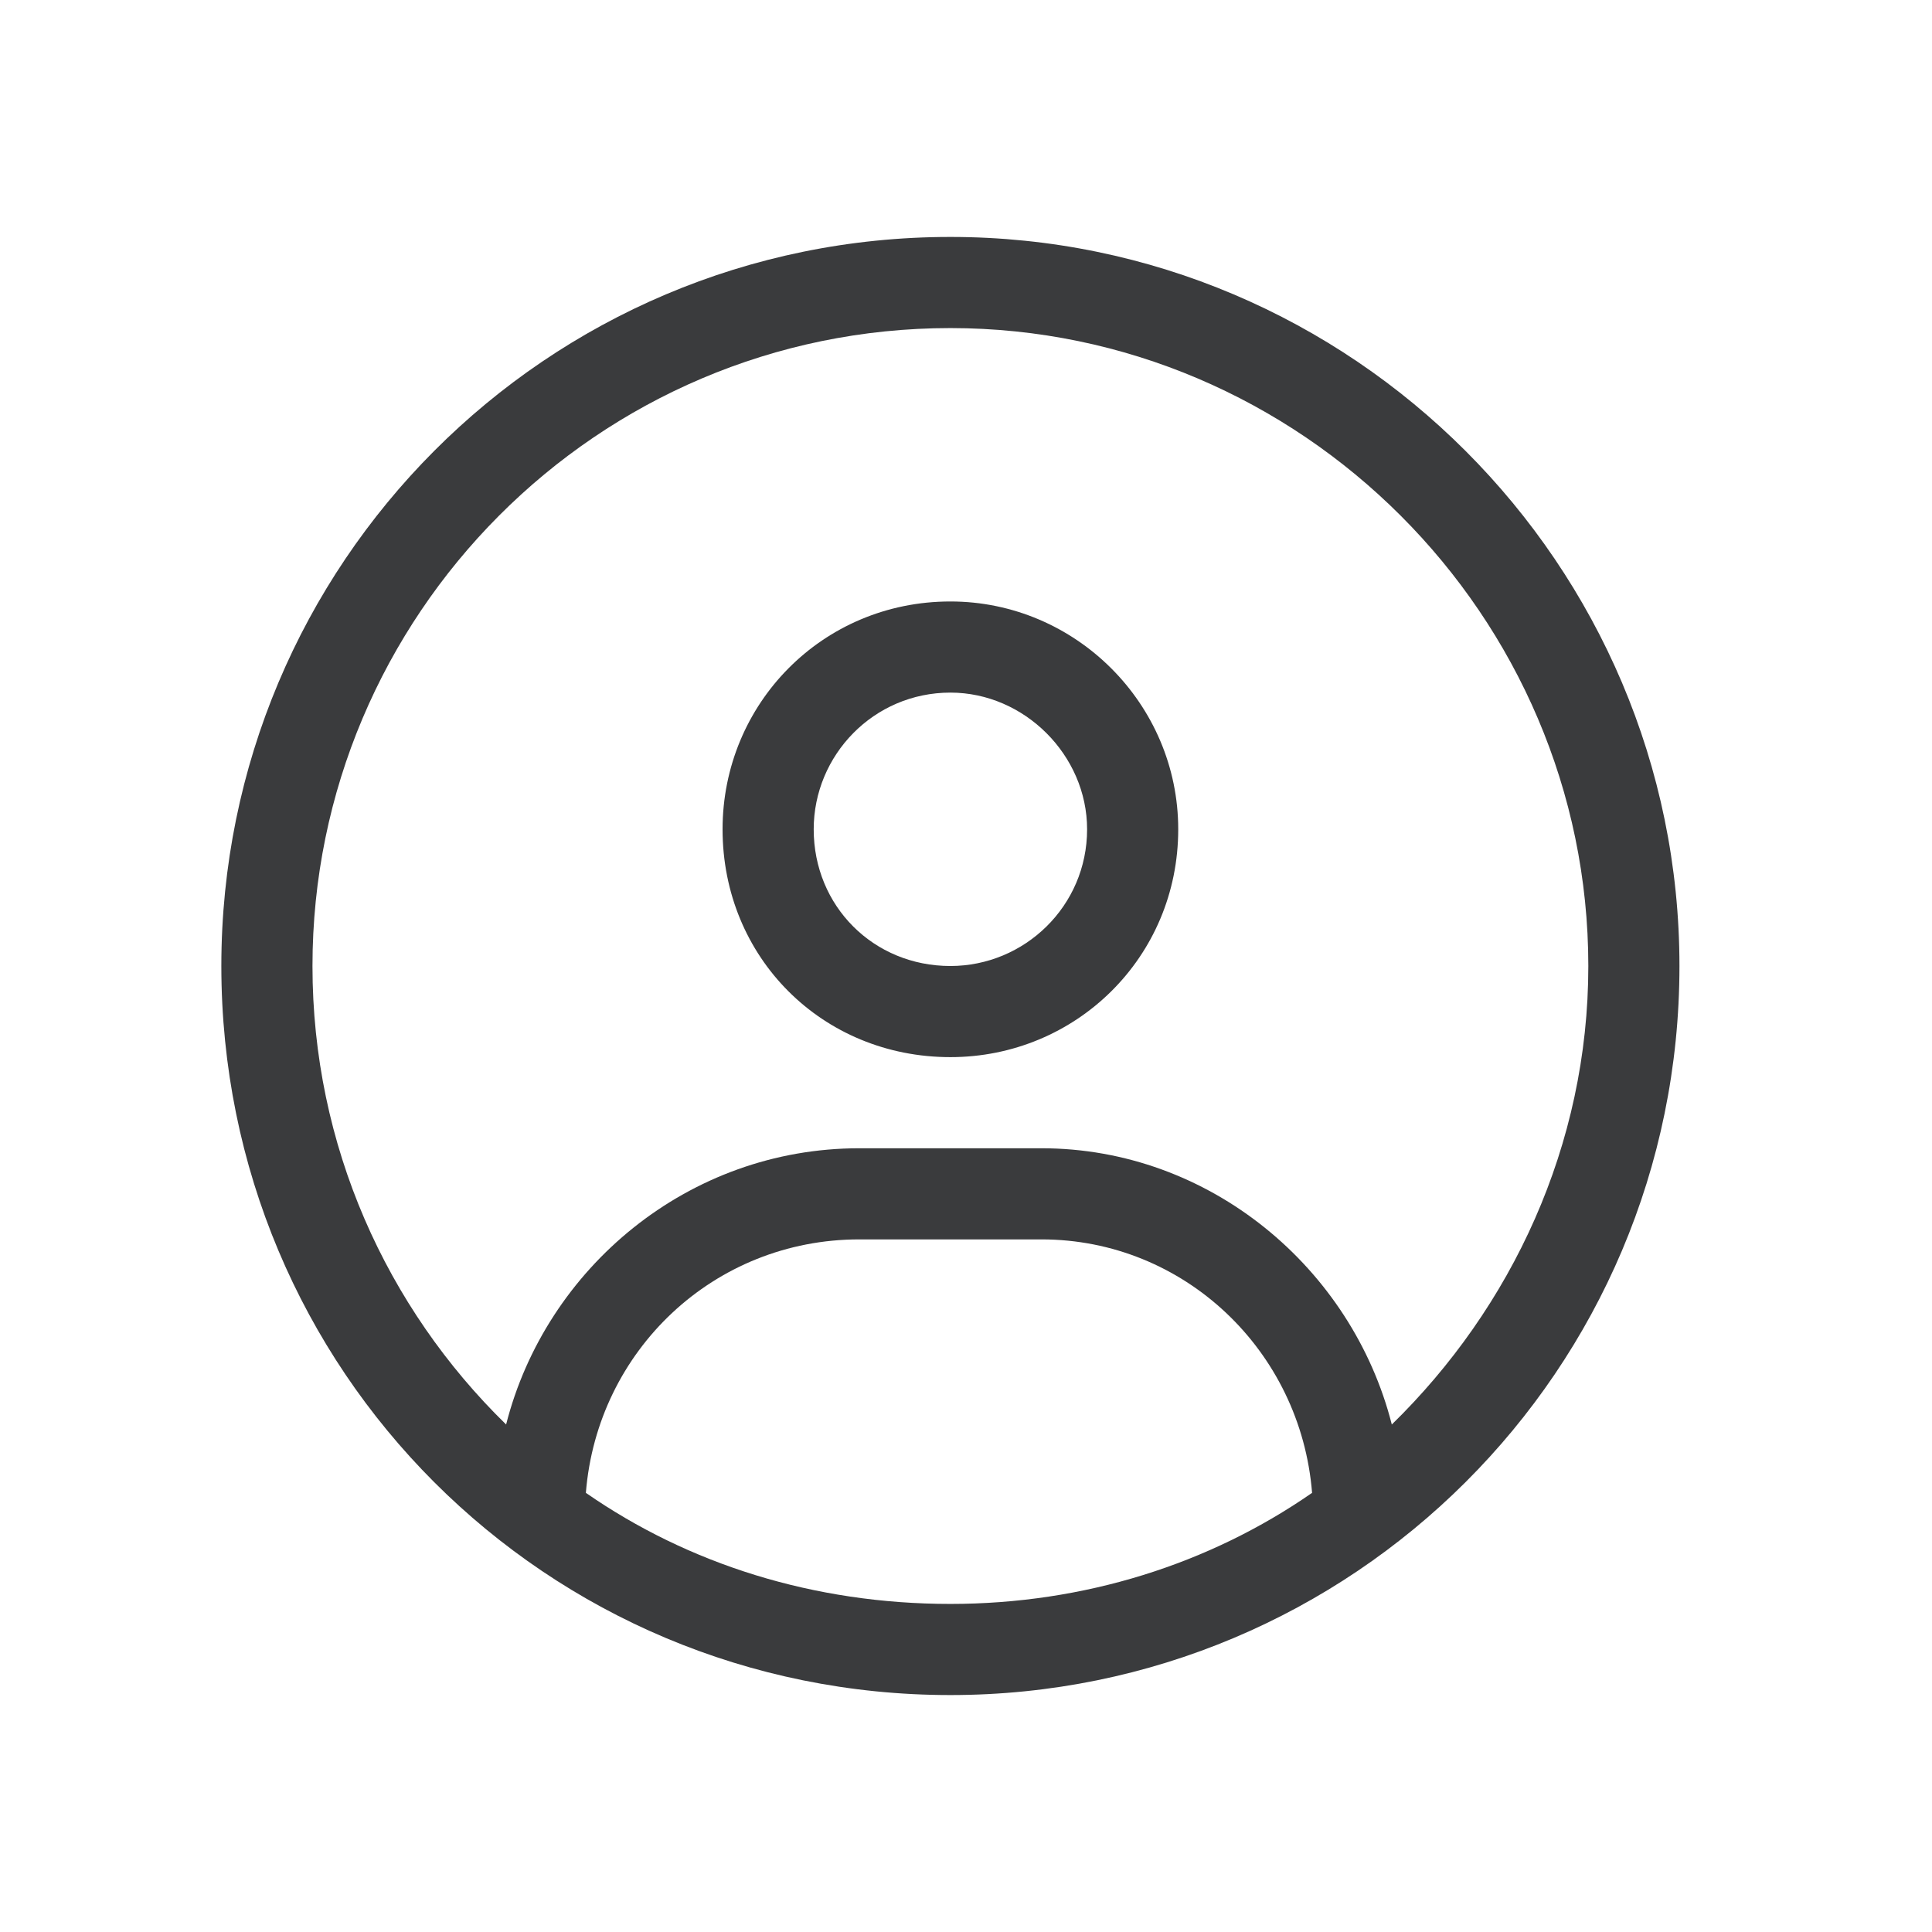 <svg width="53" height="53" viewBox="0 0 53 53" fill="none" xmlns="http://www.w3.org/2000/svg">
<path d="M26.072 6.5C37.088 6.5 46.072 15.484 46.072 26.5C46.072 37.594 37.088 46.5 26.072 46.5C14.978 46.5 6.072 37.594 6.072 26.5C6.072 15.484 14.978 6.5 26.072 6.5ZM26.072 44C29.744 44 33.181 42.906 35.994 40.953C35.681 37.047 32.478 34 28.572 34H23.572C19.588 34 16.384 37.047 16.072 40.953C18.884 42.906 22.322 44 26.072 44ZM38.181 39.078C41.463 35.875 43.572 31.422 43.572 26.5C43.572 16.891 35.681 9 26.072 9C16.384 9 8.572 16.891 8.572 26.5C8.572 31.422 10.603 35.875 13.884 39.078C14.978 34.781 18.884 31.5 23.572 31.5H28.572C33.181 31.5 37.088 34.781 38.181 39.078ZM26.072 16.5C29.509 16.5 32.322 19.312 32.322 22.75C32.322 26.266 29.509 29 26.072 29C22.556 29 19.822 26.266 19.822 22.75C19.822 19.312 22.556 16.5 26.072 16.5ZM26.072 26.5C28.103 26.5 29.822 24.859 29.822 22.75C29.822 20.719 28.103 19 26.072 19C23.963 19 22.322 20.719 22.322 22.75C22.322 24.859 23.963 26.5 26.072 26.5Z" fill="#3A3B3D"/>
</svg>

